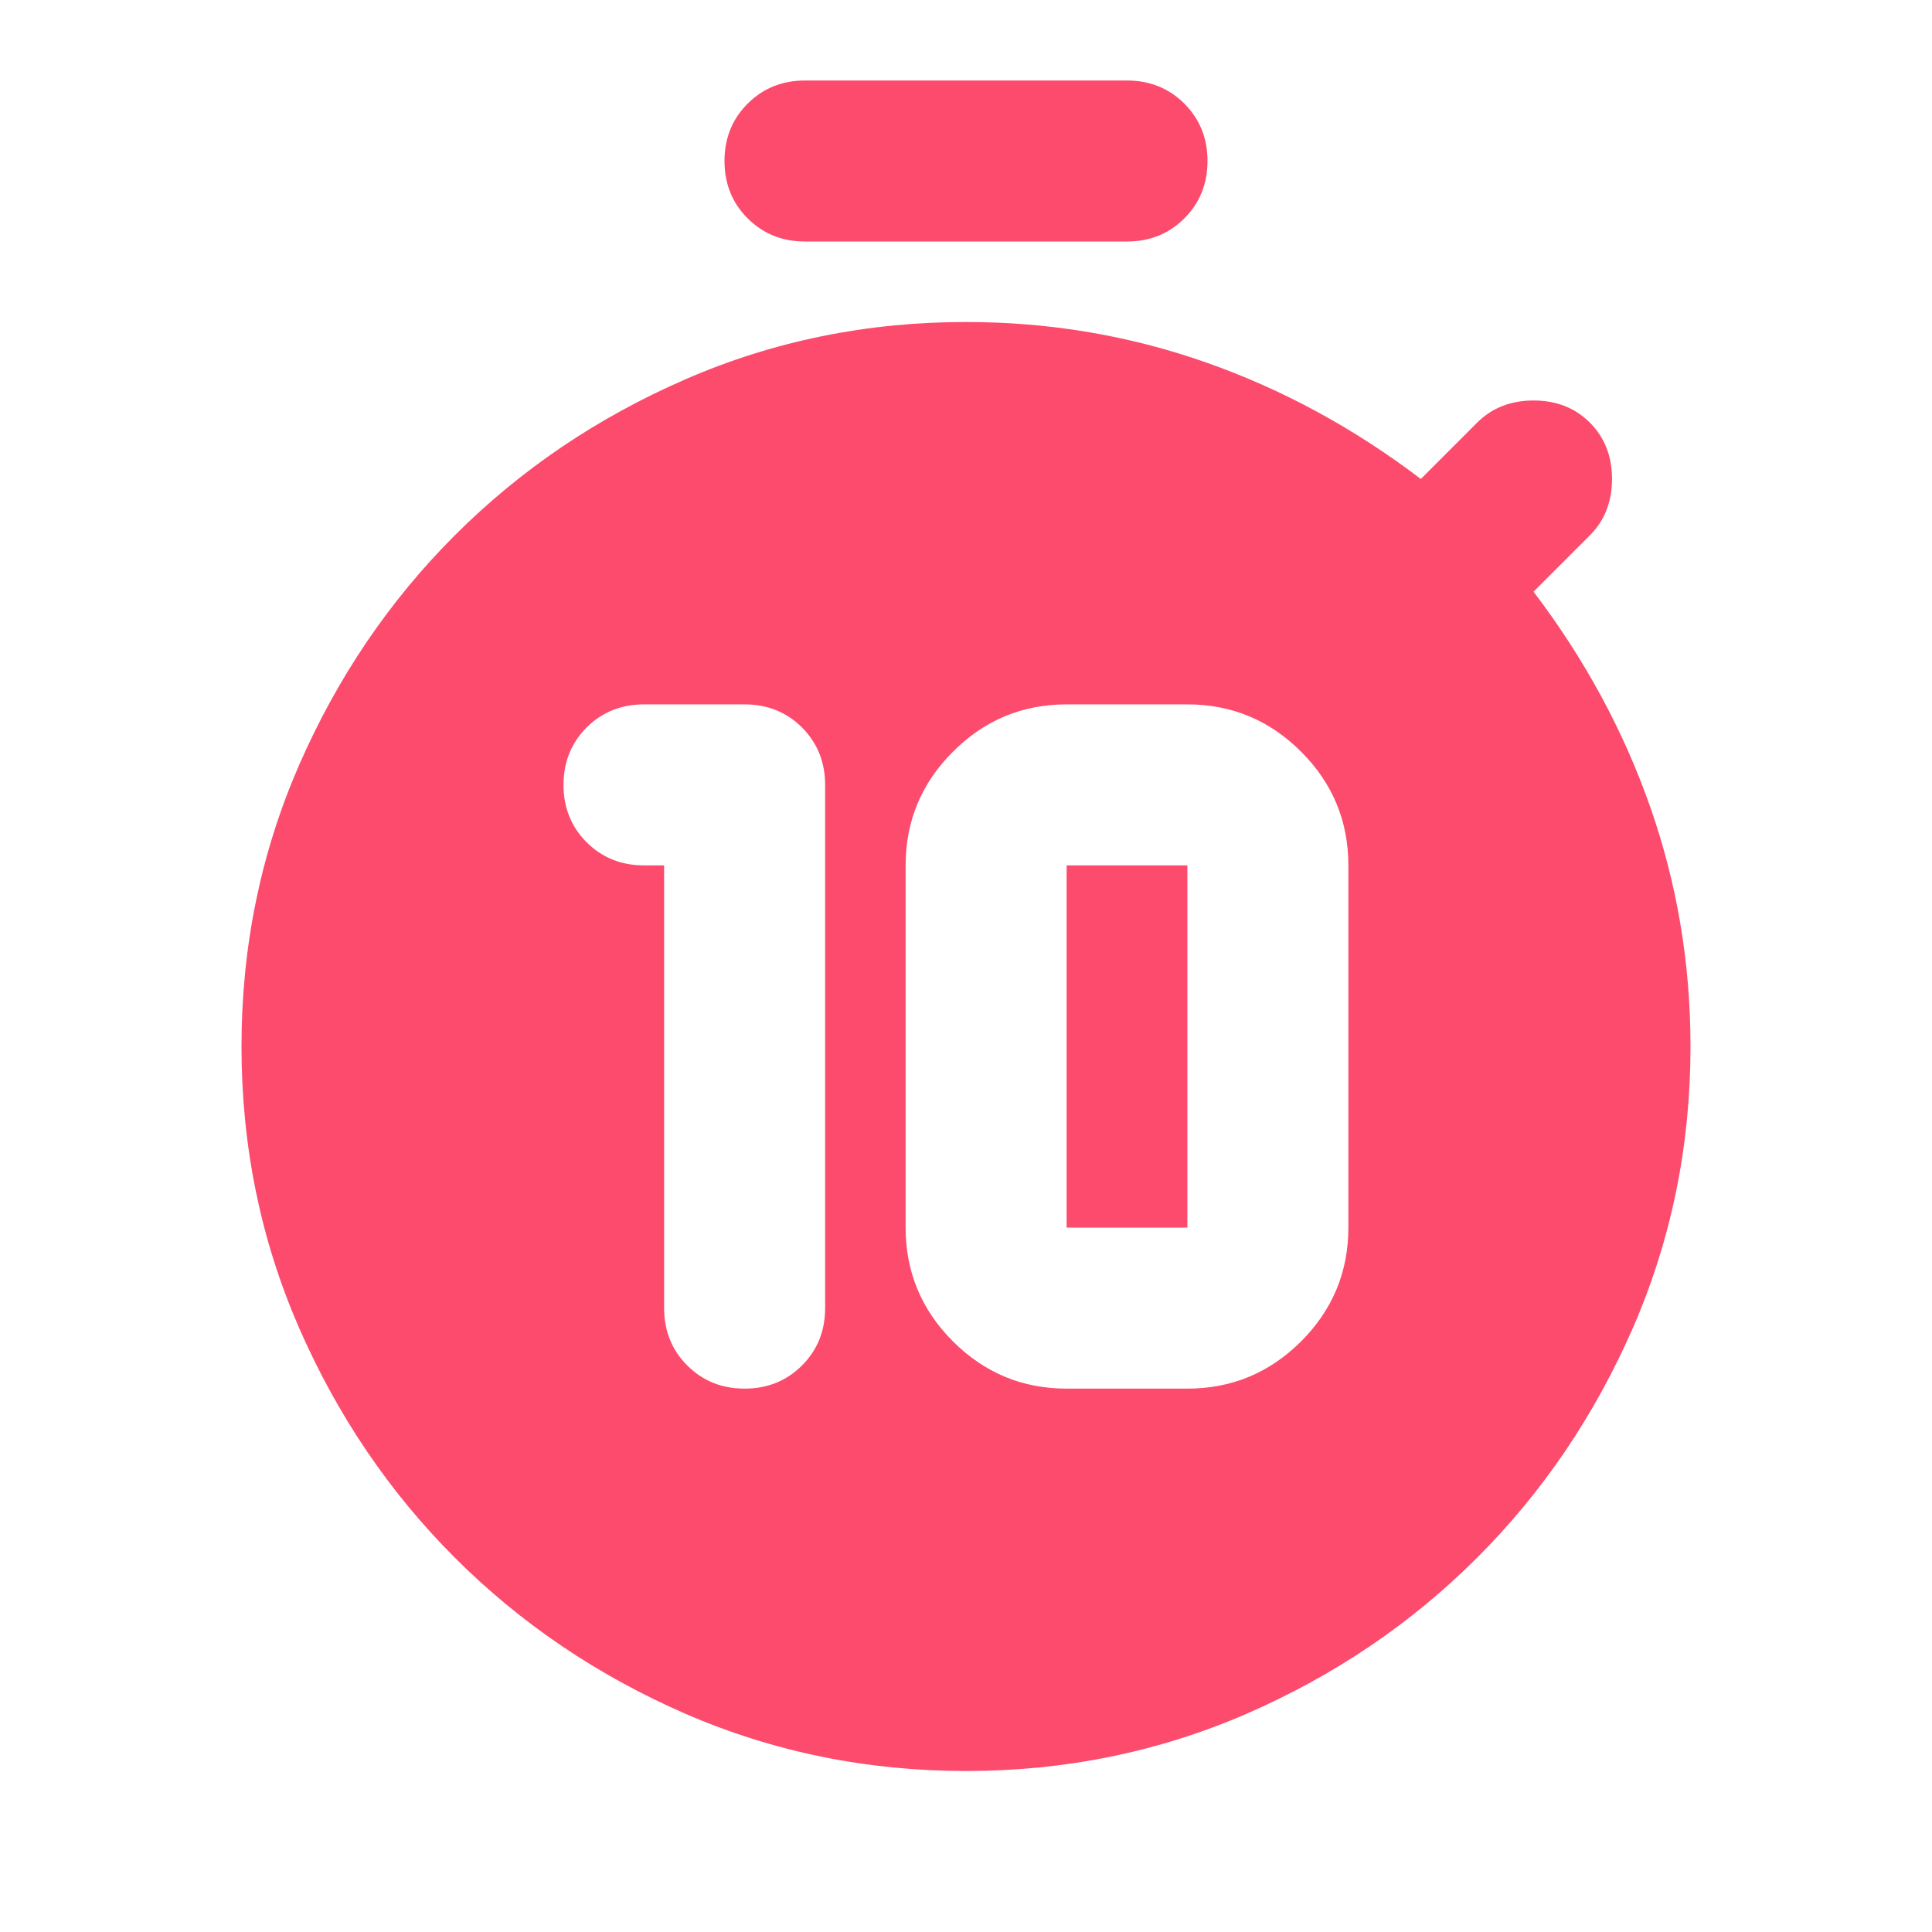 <svg width="24" height="24" viewBox="0 0 24 24" fill="none" xmlns="http://www.w3.org/2000/svg">
<path d="M9.25 17.25C9.533 17.25 9.771 17.154 9.963 16.962C10.154 16.771 10.25 16.533 10.25 16.25V9.75C10.25 9.467 10.154 9.229 9.963 9.037C9.771 8.846 9.533 8.75 9.25 8.75H8C7.717 8.75 7.479 8.846 7.287 9.037C7.096 9.229 7 9.467 7 9.75C7 10.033 7.096 10.271 7.287 10.463C7.479 10.654 7.717 10.75 8 10.75H8.25V16.25C8.25 16.533 8.346 16.771 8.537 16.962C8.729 17.154 8.967 17.25 9.25 17.25ZM13.25 17.25H14.75C15.3 17.25 15.771 17.054 16.163 16.663C16.554 16.271 16.75 15.8 16.75 15.25V10.75C16.75 10.2 16.554 9.729 16.163 9.338C15.771 8.946 15.3 8.75 14.75 8.75H13.25C12.7 8.75 12.229 8.946 11.838 9.338C11.446 9.729 11.25 10.2 11.25 10.75V15.25C11.25 15.8 11.446 16.271 11.838 16.663C12.229 17.054 12.7 17.25 13.25 17.25ZM13.25 15.25V10.75H14.75V15.25H13.25ZM10 3C9.717 3 9.479 2.904 9.287 2.712C9.096 2.521 9 2.283 9 2C9 1.717 9.096 1.479 9.287 1.288C9.479 1.096 9.717 1 10 1H14C14.283 1 14.521 1.096 14.713 1.288C14.904 1.479 15 1.717 15 2C15 2.283 14.904 2.521 14.713 2.712C14.521 2.904 14.283 3 14 3H10ZM12 22C10.767 22 9.604 21.762 8.512 21.288C7.421 20.812 6.467 20.167 5.65 19.35C4.833 18.533 4.188 17.579 3.712 16.488C3.237 15.396 3 14.233 3 13C3 11.767 3.237 10.604 3.712 9.512C4.188 8.421 4.833 7.467 5.65 6.65C6.467 5.833 7.421 5.188 8.512 4.713C9.604 4.237 10.767 4 12 4C13.033 4 14.025 4.167 14.975 4.5C15.925 4.833 16.817 5.317 17.65 5.95L18.35 5.25C18.533 5.067 18.767 4.975 19.05 4.975C19.333 4.975 19.567 5.067 19.75 5.25C19.933 5.433 20.025 5.667 20.025 5.95C20.025 6.233 19.933 6.467 19.75 6.65L19.05 7.35C19.683 8.183 20.167 9.075 20.5 10.025C20.833 10.975 21 11.967 21 13C21 14.233 20.762 15.396 20.288 16.488C19.812 17.579 19.167 18.533 18.35 19.35C17.533 20.167 16.579 20.812 15.488 21.288C14.396 21.762 13.233 22 12 22Z" fill="#FC4B6D"/>
</svg>
